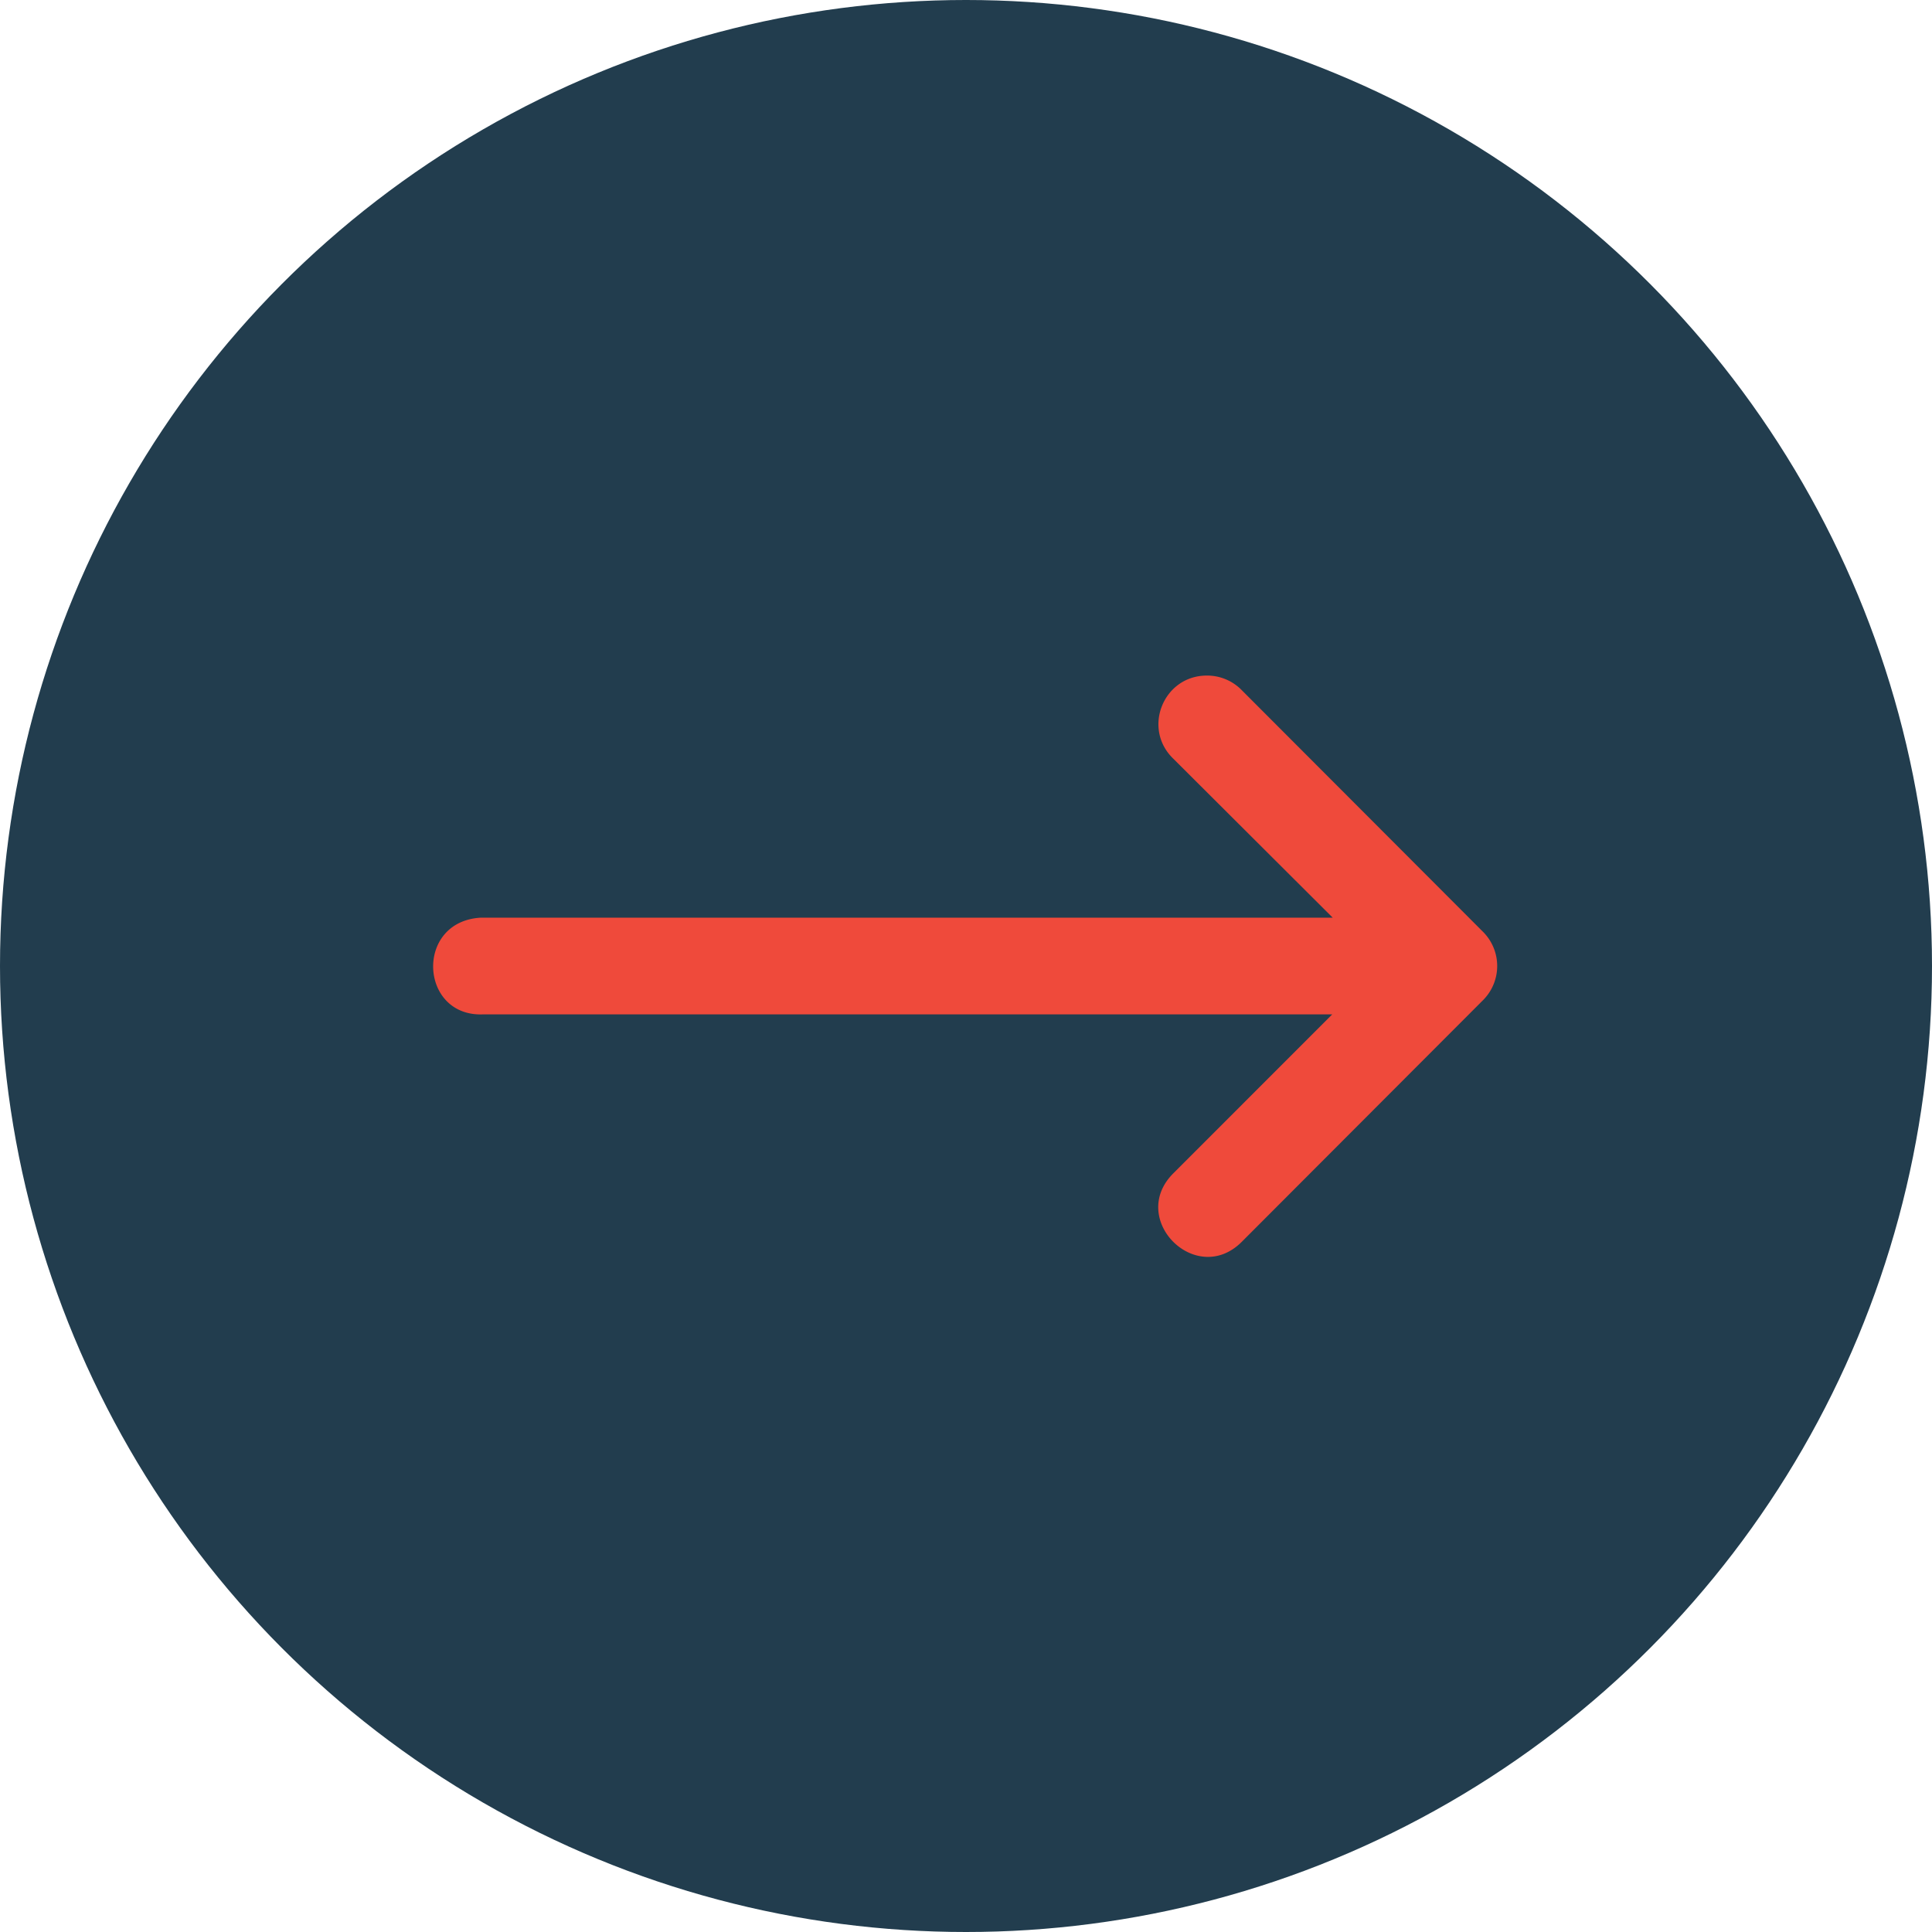 <?xml version="1.0" encoding="UTF-8"?> <svg xmlns="http://www.w3.org/2000/svg" width="40" height="40" fill="none"><circle cx="20" cy="20" r="20" fill="#223D4E"></circle><path d="M10.016 21.002h17.566l-3.29 3.291c-.946.945.472 2.363 1.417 1.418l2.997-3.002 2.001-2.004a1 1 0 0 0 0-1.41L25.71 14.29a1 1 0 0 0-.724-.303c-.9 0-1.342 1.097-.694 1.721l3.3 3.291H9.963c-1.386.069-1.283 2.07.052 2.002Z" fill="#EF4A3B"></path></svg> 